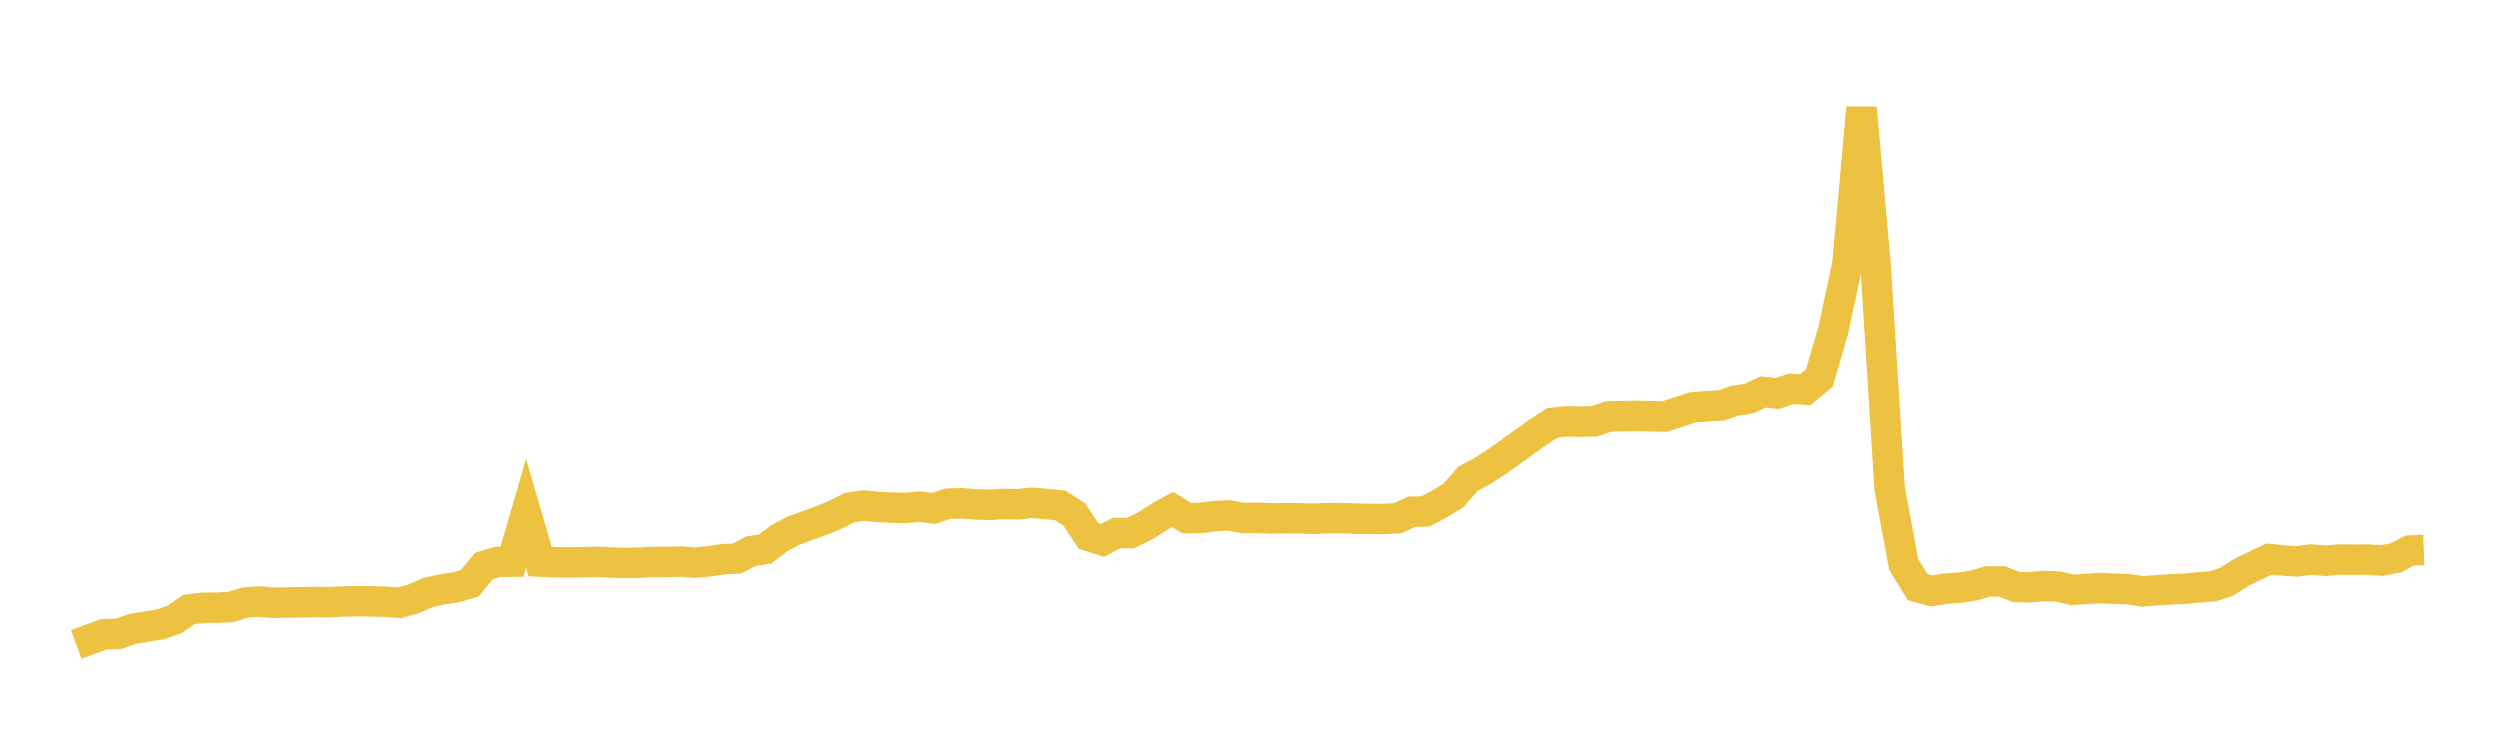 <svg width="164" height="48" xmlns="http://www.w3.org/2000/svg" xmlns:xlink="http://www.w3.org/1999/xlink"><path fill="none" stroke="rgb(237,194,64)" stroke-width="2" d="M5,42.268L5.922,41.931L6.844,41.602L7.766,41.582L8.689,41.254L9.611,41.105L10.533,40.95L11.455,40.632L12.377,39.985L13.299,39.87L14.222,39.861L15.144,39.817L16.066,39.527L16.988,39.455L17.91,39.544L18.832,39.518L19.754,39.51L20.677,39.493L21.599,39.5L22.521,39.457L23.443,39.437L24.365,39.449L25.287,39.47L26.21,39.539L27.132,39.286L28.054,38.875L28.976,38.665L29.898,38.529L30.82,38.258L31.743,37.13L32.665,36.855L33.587,36.842L34.509,33.677L35.431,36.841L36.353,36.882L37.275,36.893L38.198,36.885L39.12,36.857L40.042,36.898L40.964,36.929L41.886,36.911L42.808,36.867L43.731,36.857L44.653,36.84L45.575,36.906L46.497,36.828L47.419,36.684L48.341,36.637L49.263,36.154L50.186,36.017L51.108,35.316L52.03,34.821L52.952,34.485L53.874,34.15L54.796,33.769L55.719,33.301L56.641,33.158L57.563,33.255L58.485,33.3L59.407,33.32L60.329,33.234L61.251,33.35L62.174,33.041L63.096,33.012L64.018,33.091L64.94,33.114L65.862,33.057L66.784,33.08L67.707,32.978L68.629,33.063L69.551,33.156L70.473,33.745L71.395,35.152L72.317,35.45L73.24,34.969L74.162,34.971L75.084,34.52L76.006,33.93L76.928,33.419L77.85,33.988L78.772,33.975L79.695,33.855L80.617,33.809L81.539,33.984L82.461,33.965L83.383,34.008L84.305,33.993L85.228,34.001L86.15,34.029L87.072,33.994L87.994,33.989L88.916,34.019L89.838,34.039L90.76,34.044L91.683,33.998L92.605,33.567L93.527,33.541L94.449,33.05L95.371,32.479L96.293,31.407L97.216,30.913L98.138,30.318L99.06,29.671L99.982,28.997L100.904,28.344L101.826,27.744L102.749,27.64L103.671,27.661L104.593,27.638L105.515,27.319L106.437,27.297L107.359,27.283L108.281,27.307L109.204,27.322L110.126,27.021L111.048,26.72L111.97,26.65L112.892,26.602L113.814,26.288L114.737,26.152L115.659,25.713L116.581,25.818L117.503,25.511L118.425,25.562L119.347,24.807L120.269,21.644L121.192,17.314L122.114,7.079L123.036,17.352L123.958,32.04L124.88,37.022L125.802,38.515L126.725,38.766L127.647,38.613L128.569,38.549L129.491,38.403L130.413,38.137L131.335,38.144L132.257,38.507L133.18,38.523L134.102,38.44L135.024,38.476L135.946,38.693L136.868,38.636L137.79,38.569L138.713,38.623L139.635,38.654L140.557,38.794L141.479,38.723L142.401,38.659L143.323,38.62L144.246,38.531L145.168,38.463L146.09,38.148L147.012,37.558L147.934,37.106L148.856,36.671L149.778,36.77L150.701,36.824L151.623,36.703L152.545,36.787L153.467,36.703L154.389,36.717L155.311,36.707L156.234,36.768L157.156,36.599L158.078,36.116L159,36.081"></path></svg>